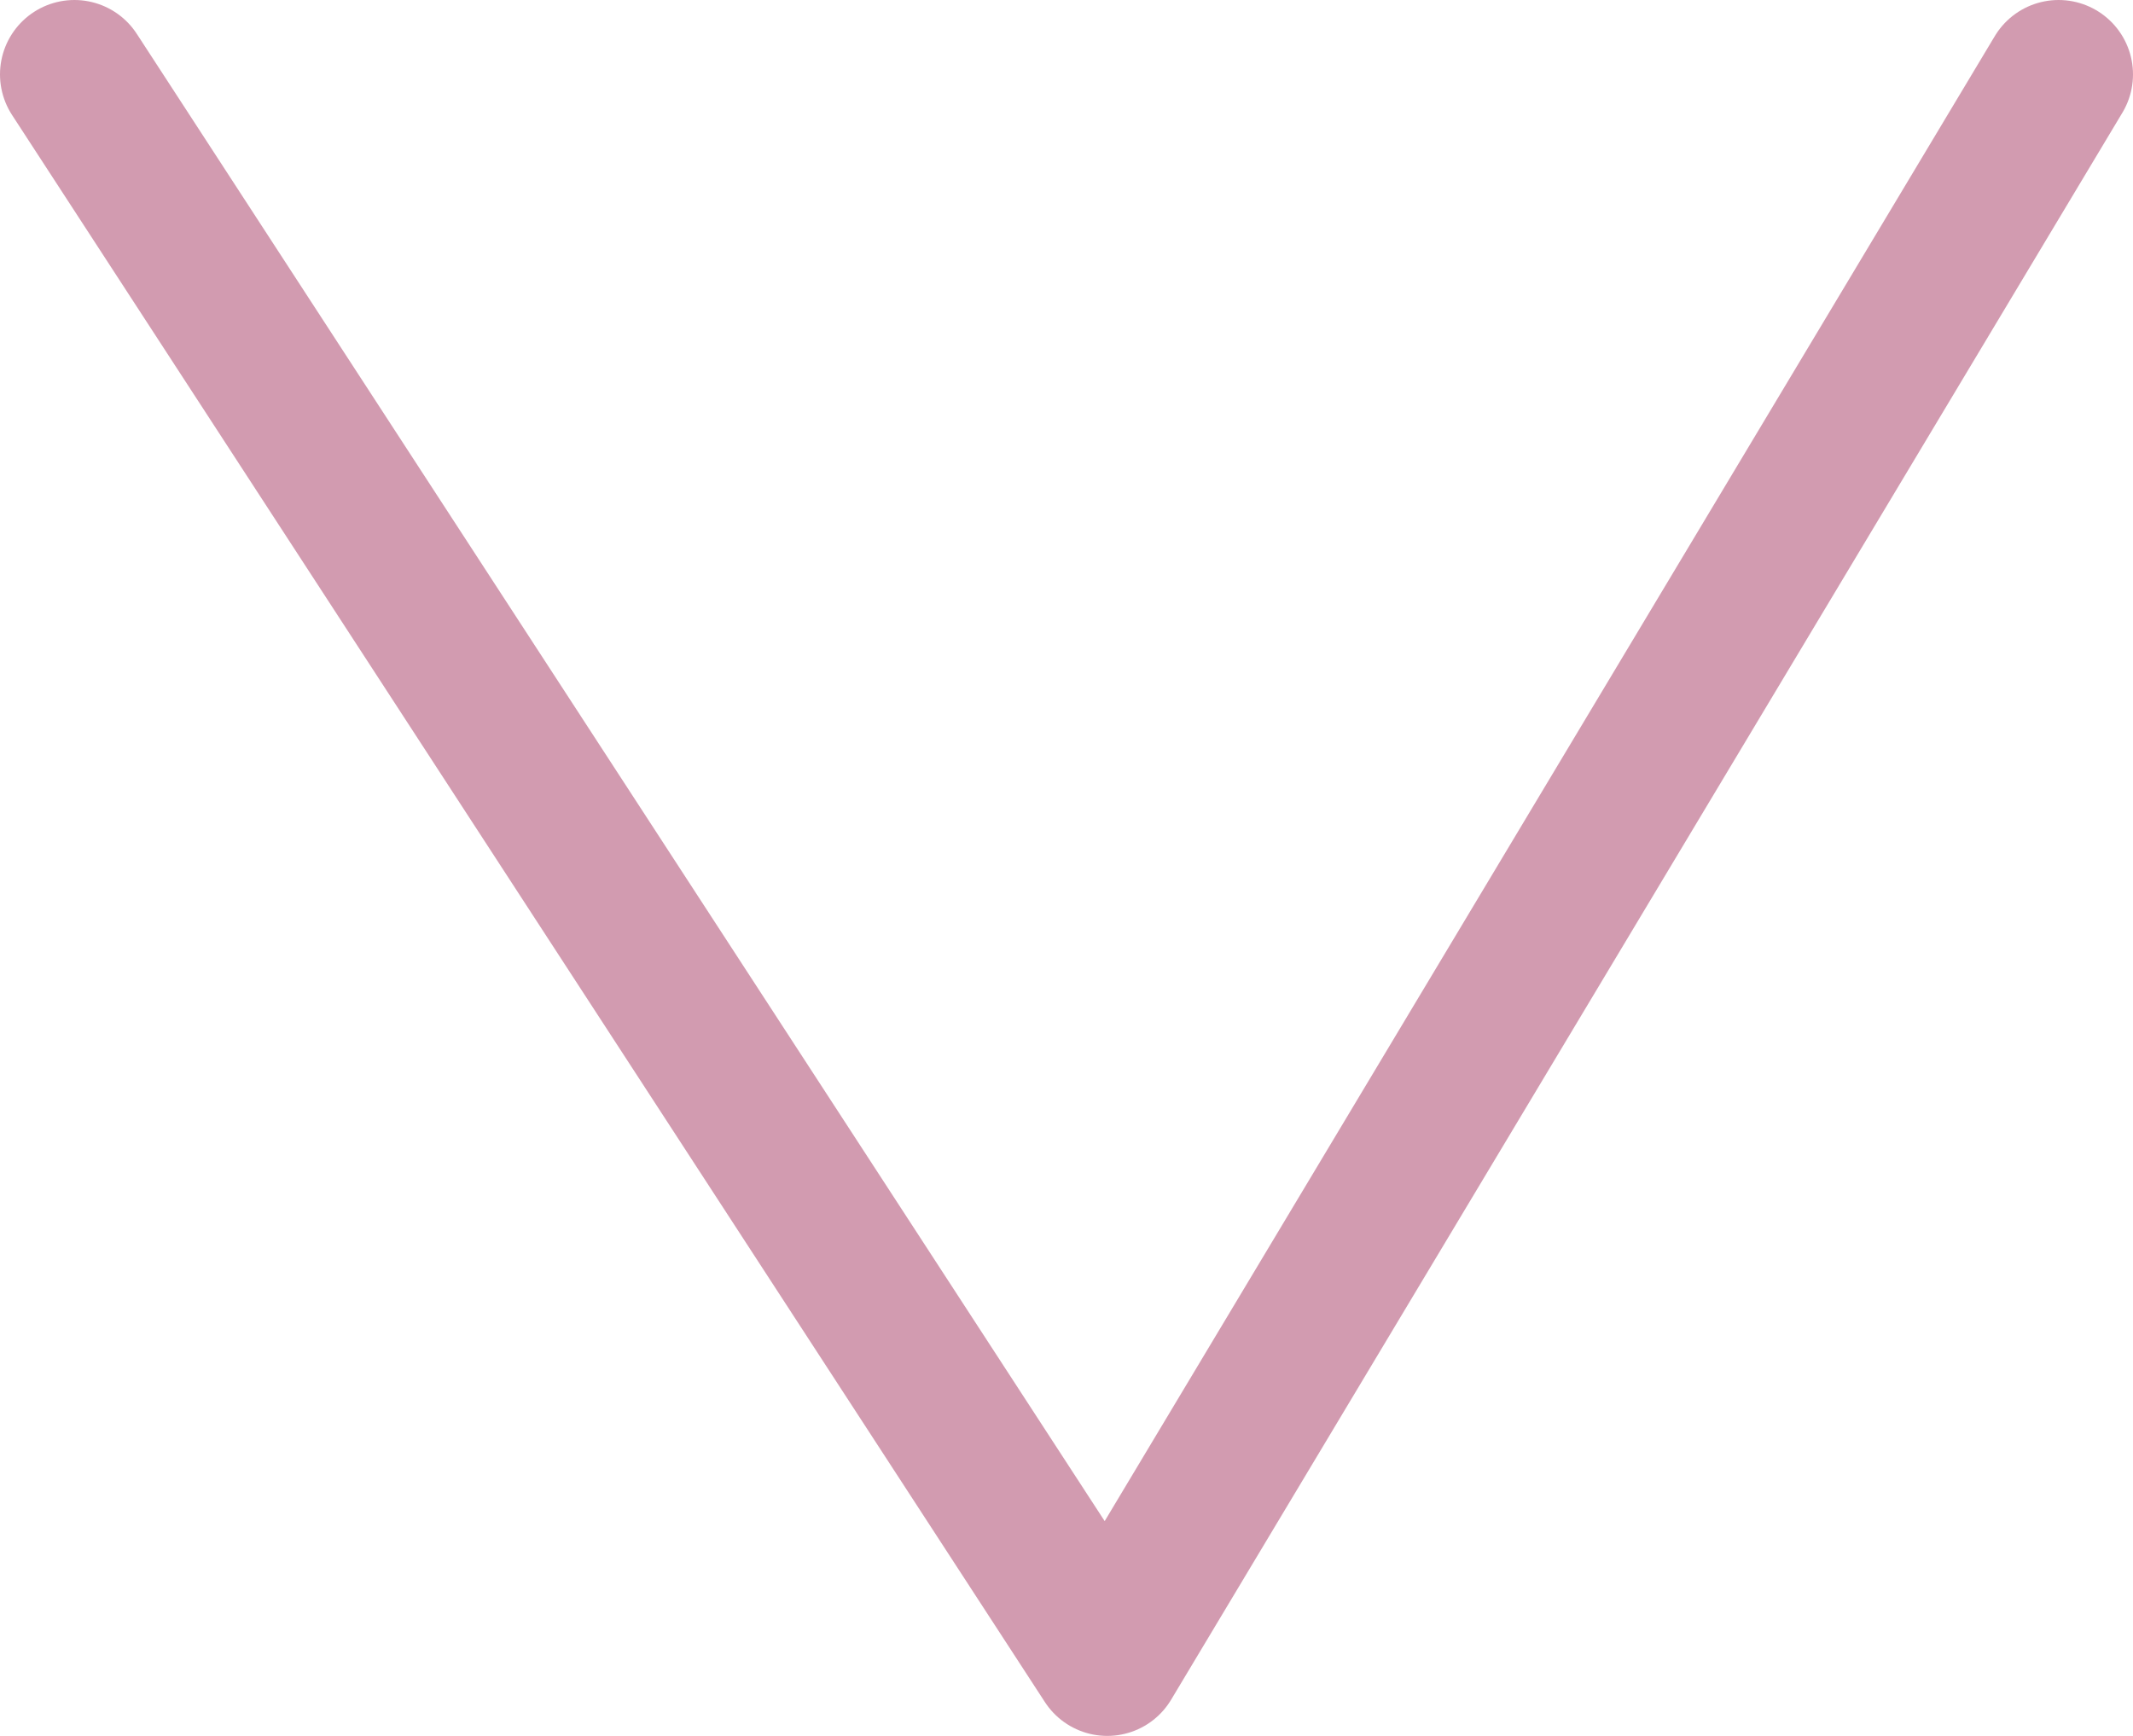 <svg id="レイヤー_1" data-name="レイヤー 1" xmlns="http://www.w3.org/2000/svg" viewBox="0 0 43 35">
  <defs>
    <style>
      .cls-1 {
        fill: none;
        stroke: #d29bb0;
        stroke-linecap: round;
        stroke-linejoin: round;
        stroke-width: 3px;
      }
    </style>
  </defs>
  <g id="矢印_01" data-name="矢印 01">
    <path id="矢印_01-2" data-name="矢印 01-2" class="cls-1" d="M980.119,524.214l-19.178,32-20.822-32" transform="translate(-938.619 -522.714)"/>
  </g>
</svg>
